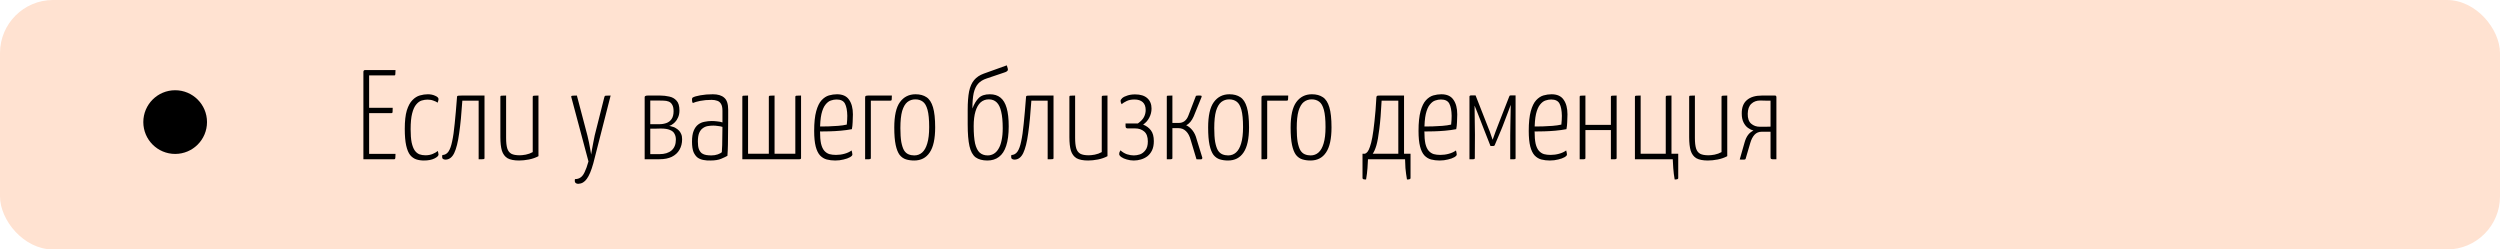 <?xml version="1.0" encoding="UTF-8"?> <svg xmlns="http://www.w3.org/2000/svg" width="471" height="47" viewBox="0 0 471 47" fill="none"> <rect width="471" height="47" rx="10" fill="#FFC4A2" fill-opacity="0.49"></rect> <path d="M68.464 30V13.488C68.464 13.488 68.48 13.44 68.512 13.344C68.544 13.248 68.632 13.2 68.776 13.2H74.512C74.512 13.488 74.504 13.704 74.488 13.848C74.488 13.992 74.472 14.088 74.44 14.136C74.408 14.184 74.36 14.208 74.296 14.208H69.544V28.992H74.512C74.512 29.296 74.504 29.52 74.488 29.664C74.472 29.808 74.448 29.904 74.416 29.952C74.384 29.984 74.328 30 74.248 30H68.464ZM68.8 21.312V20.304H73.984C73.984 20.72 73.976 20.992 73.96 21.12C73.944 21.248 73.872 21.312 73.744 21.312H68.8ZM79.859 30.24C79.331 30.24 78.851 30.168 78.419 30.024C77.987 29.88 77.603 29.608 77.267 29.208C76.947 28.792 76.699 28.192 76.523 27.408C76.347 26.608 76.259 25.56 76.259 24.264C76.259 22.824 76.387 21.672 76.643 20.808C76.915 19.944 77.267 19.296 77.699 18.864C78.131 18.416 78.603 18.12 79.115 17.976C79.627 17.832 80.123 17.76 80.603 17.76C81.131 17.76 81.595 17.856 81.995 18.048C82.411 18.224 82.619 18.432 82.619 18.672C82.619 18.752 82.603 18.856 82.571 18.984C82.539 19.112 82.499 19.232 82.451 19.344C82.259 19.2 81.995 19.072 81.659 18.96C81.339 18.832 80.963 18.768 80.531 18.768C80.195 18.768 79.835 18.824 79.451 18.936C79.083 19.048 78.739 19.296 78.419 19.68C78.099 20.048 77.843 20.608 77.651 21.36C77.459 22.096 77.363 23.088 77.363 24.336C77.363 25.376 77.427 26.216 77.555 26.856C77.699 27.496 77.891 27.992 78.131 28.344C78.371 28.68 78.659 28.92 78.995 29.064C79.347 29.192 79.731 29.256 80.147 29.256C80.675 29.256 81.139 29.168 81.539 28.992C81.955 28.816 82.267 28.632 82.475 28.44C82.523 28.568 82.555 28.688 82.571 28.8C82.603 28.896 82.619 29 82.619 29.112C82.619 29.352 82.363 29.6 81.851 29.856C81.339 30.112 80.675 30.24 79.859 30.24ZM83.912 30.072C83.704 30.072 83.537 30.016 83.409 29.904C83.296 29.776 83.272 29.544 83.337 29.208C83.817 29.192 84.201 28.976 84.489 28.56C84.776 28.144 85.008 27.504 85.184 26.64C85.376 25.776 85.537 24.656 85.665 23.28C85.808 21.904 85.953 20.256 86.097 18.336C86.097 18.224 86.112 18.152 86.144 18.12C86.177 18.072 86.257 18.04 86.385 18.024C86.528 18.008 86.752 18 87.056 18H91.281V29.736C91.281 29.8 91.272 29.856 91.257 29.904C91.24 29.936 91.201 29.96 91.136 29.976C91.073 29.992 90.969 30 90.825 30C90.68 30 90.465 30 90.177 30V18.96H87.105C86.945 21.424 86.745 23.48 86.504 25.128C86.281 26.776 85.969 28.016 85.569 28.848C85.168 29.664 84.617 30.072 83.912 30.072ZM97.798 30.24C96.854 30.24 96.126 30.096 95.614 29.808C95.118 29.504 94.766 29.032 94.558 28.392C94.366 27.752 94.27 26.896 94.27 25.824V18.288C94.27 18.192 94.278 18.128 94.294 18.096C94.326 18.048 94.414 18.024 94.558 18.024C94.718 18.008 94.982 18 95.35 18V25.992C95.35 26.824 95.422 27.48 95.566 27.96C95.71 28.424 95.966 28.76 96.334 28.968C96.702 29.16 97.23 29.256 97.918 29.256C98.206 29.256 98.582 29.216 99.046 29.136C99.526 29.04 99.966 28.88 100.366 28.656V18.288C100.366 18.192 100.382 18.128 100.414 18.096C100.462 18.048 100.558 18.024 100.702 18.024C100.862 18.008 101.11 18 101.446 18V29.424C100.902 29.712 100.302 29.92 99.646 30.048C98.99 30.176 98.374 30.24 97.798 30.24ZM108.971 34.632C108.715 34.632 108.523 34.56 108.395 34.416C108.283 34.272 108.259 34.048 108.323 33.744C108.739 33.744 109.091 33.64 109.379 33.432C109.667 33.24 109.923 32.904 110.147 32.424C110.387 31.944 110.627 31.272 110.867 30.408L107.651 18.36C107.619 18.248 107.611 18.168 107.627 18.12C107.659 18.072 107.755 18.04 107.915 18.024C108.075 18.008 108.331 18 108.683 18L110.675 25.56C110.787 25.992 110.883 26.416 110.963 26.832C111.043 27.248 111.115 27.632 111.179 27.984C111.243 28.336 111.291 28.616 111.323 28.824C111.355 29.016 111.371 29.112 111.371 29.112C111.371 29.112 111.387 29.016 111.419 28.824C111.451 28.616 111.499 28.336 111.563 27.984C111.627 27.632 111.699 27.248 111.779 26.832C111.859 26.4 111.947 25.96 112.043 25.512L113.843 18.36C113.875 18.232 113.907 18.144 113.939 18.096C113.971 18.048 114.067 18.024 114.227 18.024C114.387 18.008 114.659 18 115.043 18L111.779 30.768C111.395 32.144 110.987 33.12 110.555 33.696C110.139 34.288 109.611 34.6 108.971 34.632ZM121.455 30V18.288C121.455 18.208 121.495 18.144 121.575 18.096C121.655 18.032 121.815 18 122.055 18H124.359C124.951 18 125.527 18.064 126.087 18.192C126.647 18.304 127.103 18.56 127.455 18.96C127.823 19.344 128.007 19.96 128.007 20.808C128.007 21.32 127.919 21.76 127.743 22.128C127.583 22.496 127.391 22.792 127.167 23.016C126.943 23.24 126.719 23.416 126.495 23.544C126.287 23.656 126.143 23.712 126.063 23.712C126.191 23.728 126.327 23.76 126.471 23.808C126.631 23.84 126.791 23.888 126.951 23.952C127.063 23.984 127.199 24.056 127.359 24.168C127.535 24.264 127.711 24.4 127.887 24.576C128.063 24.736 128.207 24.952 128.319 25.224C128.447 25.48 128.511 25.816 128.511 26.232C128.511 26.984 128.343 27.648 128.007 28.224C127.687 28.784 127.207 29.224 126.567 29.544C125.943 29.848 125.167 30 124.239 30H121.455ZM124.239 29.04C125.215 29.04 125.975 28.808 126.519 28.344C127.063 27.864 127.335 27.184 127.335 26.304C127.335 25.872 127.247 25.504 127.071 25.2C126.911 24.88 126.623 24.64 126.207 24.48C125.807 24.304 125.231 24.216 124.479 24.216C124.143 24.216 123.807 24.224 123.471 24.24C123.135 24.24 122.815 24.24 122.511 24.24V29.04C122.783 29.04 123.087 29.04 123.423 29.04C123.759 29.04 124.031 29.04 124.239 29.04ZM122.511 23.4C122.815 23.4 123.103 23.4 123.375 23.4C123.663 23.4 123.935 23.4 124.191 23.4C124.687 23.4 125.135 23.328 125.535 23.184C125.951 23.04 126.279 22.792 126.519 22.44C126.775 22.072 126.903 21.576 126.903 20.952C126.903 20.424 126.815 20.016 126.639 19.728C126.479 19.44 126.255 19.24 125.967 19.128C125.679 19.016 125.351 18.96 124.983 18.96C124.631 18.944 124.263 18.936 123.879 18.936C123.687 18.936 123.487 18.936 123.279 18.936C123.071 18.936 122.887 18.936 122.727 18.936C122.583 18.936 122.511 18.936 122.511 18.936V23.4ZM133.83 30.24C133.398 30.256 132.974 30.224 132.558 30.144C132.158 30.08 131.79 29.936 131.454 29.712C131.134 29.472 130.87 29.12 130.662 28.656C130.47 28.176 130.374 27.52 130.374 26.688C130.374 25.84 130.478 25.16 130.686 24.648C130.894 24.136 131.174 23.744 131.526 23.472C131.878 23.2 132.278 23.024 132.726 22.944C133.174 22.848 133.63 22.8 134.094 22.8C134.446 22.8 134.798 22.824 135.15 22.872C135.518 22.904 135.838 22.968 136.11 23.064C136.11 23.064 136.11 22.928 136.11 22.656C136.11 22.384 136.11 22.08 136.11 21.744C136.11 21.392 136.11 21.104 136.11 20.88C136.11 20.304 136.022 19.872 135.846 19.584C135.67 19.28 135.43 19.08 135.126 18.984C134.822 18.872 134.47 18.816 134.07 18.816C133.27 18.816 132.55 18.88 131.91 19.008C131.286 19.136 130.822 19.272 130.518 19.416C130.47 19.304 130.43 19.2 130.398 19.104C130.382 18.992 130.374 18.888 130.374 18.792C130.374 18.696 130.382 18.608 130.398 18.528C130.43 18.448 130.478 18.392 130.542 18.36C130.782 18.216 131.254 18.08 131.958 17.952C132.662 17.824 133.446 17.76 134.31 17.76C135.254 17.76 135.966 17.976 136.446 18.408C136.942 18.824 137.19 19.576 137.19 20.664V22.152C137.19 23.064 137.182 23.952 137.166 24.816C137.166 25.68 137.158 26.496 137.142 27.264C137.126 28.032 137.094 28.728 137.046 29.352C136.806 29.496 136.422 29.68 135.894 29.904C135.382 30.128 134.694 30.24 133.83 30.24ZM134.022 29.28C134.454 29.28 134.854 29.216 135.222 29.088C135.606 28.944 135.862 28.808 135.99 28.68C136.022 28.312 136.046 27.864 136.062 27.336C136.078 26.792 136.086 26.224 136.086 25.632C136.102 25.024 136.11 24.448 136.11 23.904C135.87 23.824 135.582 23.768 135.246 23.736C134.926 23.688 134.646 23.664 134.406 23.664C134.022 23.664 133.654 23.696 133.302 23.76C132.966 23.824 132.662 23.96 132.39 24.168C132.118 24.36 131.894 24.656 131.718 25.056C131.558 25.456 131.478 25.992 131.478 26.664C131.478 27.272 131.542 27.752 131.67 28.104C131.814 28.456 132.006 28.72 132.246 28.896C132.486 29.056 132.758 29.16 133.062 29.208C133.366 29.256 133.686 29.28 134.022 29.28ZM139.855 30V18.288C139.855 18.192 139.863 18.128 139.879 18.096C139.911 18.048 140.007 18.024 140.167 18.024C140.327 18.008 140.583 18 140.935 18V28.968H144.847V18.288C144.847 18.192 144.863 18.128 144.895 18.096C144.927 18.048 145.015 18.024 145.159 18.024C145.319 18.008 145.575 18 145.927 18V28.968H149.839V18.288C149.839 18.192 149.855 18.128 149.887 18.096C149.919 18.048 150.007 18.024 150.151 18.024C150.311 18.008 150.567 18 150.919 18V29.712C150.919 29.808 150.903 29.88 150.871 29.928C150.855 29.96 150.775 29.984 150.631 30C150.487 30 150.223 30 149.839 30H139.855ZM157.35 30.24C156.79 30.24 156.262 30.176 155.766 30.048C155.286 29.92 154.862 29.664 154.494 29.28C154.142 28.896 153.87 28.336 153.678 27.6C153.486 26.848 153.39 25.872 153.39 24.672C153.39 23.12 153.518 21.88 153.774 20.952C154.03 20.024 154.366 19.336 154.782 18.888C155.214 18.424 155.678 18.12 156.174 17.976C156.686 17.832 157.19 17.76 157.686 17.76C158.742 17.76 159.502 18.104 159.966 18.792C160.446 19.464 160.686 20.384 160.686 21.552C160.686 22.032 160.67 22.52 160.638 23.016C160.622 23.496 160.574 23.936 160.494 24.336C159.822 24.464 159.118 24.56 158.382 24.624C157.646 24.688 156.95 24.728 156.294 24.744C155.654 24.76 155.126 24.768 154.71 24.768C154.31 24.752 154.11 24.744 154.11 24.744V23.808C154.11 23.808 154.302 23.816 154.686 23.832C155.07 23.832 155.542 23.824 156.102 23.808C156.678 23.792 157.27 23.76 157.878 23.712C158.502 23.664 159.054 23.584 159.534 23.472C159.566 23.168 159.59 22.88 159.606 22.608C159.622 22.336 159.63 22.072 159.63 21.816C159.614 20.824 159.47 20.064 159.198 19.536C158.926 19.008 158.398 18.744 157.614 18.744C157.262 18.744 156.902 18.808 156.534 18.936C156.182 19.048 155.846 19.304 155.526 19.704C155.206 20.088 154.95 20.68 154.758 21.48C154.582 22.264 154.494 23.336 154.494 24.696C154.494 25.688 154.558 26.48 154.686 27.072C154.83 27.664 155.038 28.112 155.31 28.416C155.582 28.72 155.902 28.928 156.27 29.04C156.638 29.136 157.046 29.184 157.494 29.184C158.054 29.184 158.59 29.112 159.102 28.968C159.63 28.824 160.078 28.616 160.446 28.344C160.494 28.472 160.526 28.608 160.542 28.752C160.574 28.896 160.59 29.016 160.59 29.112C160.59 29.272 160.438 29.44 160.134 29.616C159.83 29.792 159.43 29.936 158.934 30.048C158.454 30.176 157.926 30.24 157.35 30.24ZM162.988 30V18.432C162.988 18.224 163.028 18.104 163.108 18.072C163.204 18.024 163.372 18 163.612 18H168.028C168.028 18.272 168.02 18.48 168.004 18.624C168.004 18.752 167.988 18.84 167.956 18.888C167.924 18.936 167.852 18.96 167.74 18.96H164.068V29.688C164.068 29.8 164.052 29.88 164.02 29.928C163.988 29.96 163.892 29.984 163.732 30C163.588 30 163.34 30 162.988 30ZM172.225 30.24C171.665 30.24 171.153 30.168 170.689 30.024C170.225 29.88 169.825 29.6 169.489 29.184C169.169 28.752 168.921 28.128 168.745 27.312C168.569 26.48 168.481 25.384 168.481 24.024C168.481 21.8 168.841 20.2 169.561 19.224C170.281 18.248 171.257 17.76 172.489 17.76C173.321 17.76 174.009 17.944 174.553 18.312C175.097 18.664 175.505 19.296 175.777 20.208C176.049 21.104 176.185 22.368 176.185 24C176.185 26.144 175.841 27.72 175.153 28.728C174.481 29.736 173.505 30.24 172.225 30.24ZM172.249 29.28C172.825 29.28 173.321 29.096 173.737 28.728C174.153 28.36 174.473 27.792 174.697 27.024C174.937 26.24 175.057 25.216 175.057 23.952C175.057 22.528 174.953 21.44 174.745 20.688C174.537 19.936 174.241 19.424 173.857 19.152C173.473 18.864 173.001 18.72 172.441 18.72C171.881 18.72 171.385 18.888 170.953 19.224C170.537 19.56 170.209 20.12 169.969 20.904C169.745 21.688 169.633 22.768 169.633 24.144C169.633 25.2 169.689 26.064 169.801 26.736C169.929 27.408 170.097 27.928 170.305 28.296C170.529 28.664 170.809 28.92 171.145 29.064C171.481 29.208 171.849 29.28 172.249 29.28ZM186.033 30.24C185.105 30.24 184.361 30.04 183.801 29.64C183.257 29.224 182.873 28.52 182.649 27.528C182.425 26.536 182.313 25.176 182.313 23.448V20.736C182.313 19.296 182.401 18.128 182.577 17.232C182.769 16.32 183.089 15.6 183.537 15.072C183.985 14.544 184.585 14.144 185.337 13.872L189.681 12.312C189.761 12.536 189.817 12.72 189.849 12.864C189.897 13.008 189.905 13.12 189.873 13.2C189.857 13.296 189.785 13.384 189.657 13.464C189.545 13.544 189.329 13.632 189.009 13.728L185.889 14.784C185.201 15.008 184.665 15.336 184.281 15.768C183.897 16.2 183.617 16.792 183.441 17.544C183.281 18.296 183.201 19.264 183.201 20.448C183.521 19.6 183.913 18.944 184.377 18.48C184.841 18 185.545 17.76 186.489 17.76C187.305 17.76 187.969 17.968 188.481 18.384C189.009 18.8 189.401 19.456 189.657 20.352C189.913 21.232 190.041 22.384 190.041 23.808C190.041 25.312 189.881 26.536 189.561 27.48C189.257 28.424 188.801 29.12 188.193 29.568C187.601 30.016 186.881 30.24 186.033 30.24ZM186.081 29.28C186.497 29.28 186.881 29.176 187.233 28.968C187.585 28.76 187.881 28.448 188.121 28.032C188.377 27.616 188.569 27.088 188.697 26.448C188.841 25.808 188.913 25.048 188.913 24.168C188.913 22.872 188.817 21.832 188.625 21.048C188.449 20.248 188.169 19.664 187.785 19.296C187.401 18.912 186.905 18.72 186.297 18.72C185.689 18.72 185.169 18.912 184.737 19.296C184.321 19.68 184.001 20.248 183.777 21C183.553 21.736 183.441 22.656 183.441 23.76C183.441 25.12 183.529 26.208 183.705 27.024C183.897 27.824 184.185 28.4 184.569 28.752C184.969 29.104 185.473 29.28 186.081 29.28ZM191.116 30.072C190.908 30.072 190.74 30.016 190.612 29.904C190.5 29.776 190.476 29.544 190.54 29.208C191.02 29.192 191.404 28.976 191.692 28.56C191.98 28.144 192.212 27.504 192.388 26.64C192.58 25.776 192.74 24.656 192.868 23.28C193.012 21.904 193.156 20.256 193.3 18.336C193.3 18.224 193.316 18.152 193.348 18.12C193.38 18.072 193.46 18.04 193.588 18.024C193.732 18.008 193.956 18 194.26 18H198.484V29.736C198.484 29.8 198.476 29.856 198.46 29.904C198.444 29.936 198.404 29.96 198.34 29.976C198.276 29.992 198.172 30 198.028 30C197.884 30 197.668 30 197.38 30V18.96H194.308C194.148 21.424 193.948 23.48 193.708 25.128C193.484 26.776 193.172 28.016 192.772 28.848C192.372 29.664 191.82 30.072 191.116 30.072ZM205.001 30.24C204.057 30.24 203.329 30.096 202.817 29.808C202.321 29.504 201.969 29.032 201.761 28.392C201.569 27.752 201.473 26.896 201.473 25.824V18.288C201.473 18.192 201.481 18.128 201.497 18.096C201.529 18.048 201.617 18.024 201.761 18.024C201.921 18.008 202.185 18 202.553 18V25.992C202.553 26.824 202.625 27.48 202.769 27.96C202.913 28.424 203.169 28.76 203.537 28.968C203.905 29.16 204.433 29.256 205.121 29.256C205.409 29.256 205.785 29.216 206.249 29.136C206.729 29.04 207.169 28.88 207.569 28.656V18.288C207.569 18.192 207.585 18.128 207.617 18.096C207.665 18.048 207.761 18.024 207.905 18.024C208.065 18.008 208.313 18 208.649 18V29.424C208.105 29.712 207.505 29.92 206.849 30.048C206.193 30.176 205.577 30.24 205.001 30.24ZM213.613 30.24C213.149 30.24 212.709 30.176 212.293 30.048C211.877 29.936 211.533 29.784 211.261 29.592C210.989 29.4 210.853 29.208 210.853 29.016C210.853 28.936 210.869 28.832 210.901 28.704C210.949 28.576 211.013 28.448 211.093 28.32C211.461 28.656 211.869 28.904 212.317 29.064C212.781 29.208 213.213 29.28 213.613 29.28C213.981 29.28 214.365 29.216 214.765 29.088C215.165 28.944 215.509 28.68 215.797 28.296C216.101 27.912 216.253 27.36 216.253 26.64C216.253 25.776 216.021 25.152 215.557 24.768C215.109 24.384 214.541 24.192 213.853 24.192H212.437C212.181 24.192 212.053 24.048 212.053 23.76V23.256H214.381C214.941 22.856 215.325 22.448 215.533 22.032C215.741 21.616 215.845 21.184 215.845 20.736C215.845 20.08 215.661 19.584 215.293 19.248C214.925 18.912 214.405 18.744 213.733 18.744C213.157 18.744 212.669 18.84 212.269 19.032C211.869 19.224 211.549 19.424 211.309 19.632C211.245 19.504 211.197 19.392 211.165 19.296C211.133 19.184 211.117 19.088 211.117 19.008C211.117 18.848 211.221 18.672 211.429 18.48C211.653 18.288 211.973 18.128 212.389 18C212.805 17.856 213.293 17.784 213.853 17.784C214.861 17.784 215.629 18.024 216.157 18.504C216.685 18.984 216.949 19.632 216.949 20.448C216.949 21.056 216.805 21.632 216.517 22.176C216.245 22.704 215.861 23.136 215.365 23.472C215.973 23.712 216.461 24.072 216.829 24.552C217.197 25.032 217.381 25.712 217.381 26.592C217.381 27.28 217.269 27.856 217.045 28.32C216.821 28.784 216.525 29.16 216.157 29.448C215.789 29.72 215.381 29.92 214.933 30.048C214.501 30.176 214.061 30.24 213.613 30.24ZM226.064 30.024C225.968 30.024 225.864 30.024 225.752 30.024C225.64 30.024 225.528 30.016 225.416 30L224.336 26.4C224.144 25.664 223.848 25.104 223.448 24.72C223.064 24.336 222.592 24.144 222.032 24.144H220.88V29.76C220.88 29.84 220.864 29.896 220.832 29.928C220.816 29.96 220.728 29.984 220.568 30C220.424 30 220.176 30 219.824 30V18.24C219.824 18.16 219.832 18.104 219.848 18.072C219.88 18.04 219.968 18.024 220.112 18.024C220.272 18.008 220.528 18 220.88 18V23.16H222.104C222.504 23.16 222.856 23.048 223.16 22.824C223.48 22.584 223.728 22.224 223.904 21.744L225.32 18.048C225.448 18.016 225.568 18 225.68 18C225.792 18 225.896 18 225.992 18C226.232 18 226.36 18.024 226.376 18.072C226.408 18.104 226.4 18.192 226.352 18.336L224.888 21.936C224.712 22.336 224.504 22.68 224.264 22.968C224.024 23.256 223.76 23.464 223.472 23.592C223.92 23.8 224.32 24.128 224.672 24.576C225.024 25.024 225.28 25.568 225.44 26.208L226.52 29.712C226.52 29.84 226.488 29.928 226.424 29.976C226.376 30.008 226.256 30.024 226.064 30.024ZM231.357 30.24C230.797 30.24 230.285 30.168 229.821 30.024C229.357 29.88 228.957 29.6 228.621 29.184C228.301 28.752 228.053 28.128 227.877 27.312C227.701 26.48 227.613 25.384 227.613 24.024C227.613 21.8 227.973 20.2 228.693 19.224C229.413 18.248 230.389 17.76 231.621 17.76C232.453 17.76 233.141 17.944 233.685 18.312C234.229 18.664 234.637 19.296 234.909 20.208C235.181 21.104 235.317 22.368 235.317 24C235.317 26.144 234.973 27.72 234.285 28.728C233.613 29.736 232.637 30.24 231.357 30.24ZM231.381 29.28C231.957 29.28 232.453 29.096 232.869 28.728C233.285 28.36 233.605 27.792 233.829 27.024C234.069 26.24 234.189 25.216 234.189 23.952C234.189 22.528 234.085 21.44 233.877 20.688C233.669 19.936 233.373 19.424 232.989 19.152C232.605 18.864 232.133 18.72 231.573 18.72C231.013 18.72 230.517 18.888 230.085 19.224C229.669 19.56 229.341 20.12 229.101 20.904C228.877 21.688 228.765 22.768 228.765 24.144C228.765 25.2 228.821 26.064 228.933 26.736C229.061 27.408 229.229 27.928 229.437 28.296C229.661 28.664 229.941 28.92 230.277 29.064C230.613 29.208 230.981 29.28 231.381 29.28ZM237.66 30V18.432C237.66 18.224 237.7 18.104 237.78 18.072C237.876 18.024 238.044 18 238.284 18H242.7C242.7 18.272 242.692 18.48 242.676 18.624C242.676 18.752 242.66 18.84 242.628 18.888C242.596 18.936 242.524 18.96 242.412 18.96H238.74V29.688C238.74 29.8 238.724 29.88 238.692 29.928C238.66 29.96 238.564 29.984 238.404 30C238.26 30 238.012 30 237.66 30ZM246.897 30.24C246.337 30.24 245.825 30.168 245.361 30.024C244.897 29.88 244.497 29.6 244.161 29.184C243.841 28.752 243.593 28.128 243.417 27.312C243.241 26.48 243.153 25.384 243.153 24.024C243.153 21.8 243.513 20.2 244.233 19.224C244.953 18.248 245.929 17.76 247.161 17.76C247.993 17.76 248.681 17.944 249.225 18.312C249.769 18.664 250.177 19.296 250.449 20.208C250.721 21.104 250.857 22.368 250.857 24C250.857 26.144 250.513 27.72 249.825 28.728C249.153 29.736 248.177 30.24 246.897 30.24ZM246.921 29.28C247.497 29.28 247.993 29.096 248.409 28.728C248.825 28.36 249.145 27.792 249.368 27.024C249.609 26.24 249.729 25.216 249.729 23.952C249.729 22.528 249.625 21.44 249.417 20.688C249.209 19.936 248.913 19.424 248.529 19.152C248.145 18.864 247.673 18.72 247.113 18.72C246.553 18.72 246.057 18.888 245.625 19.224C245.209 19.56 244.881 20.12 244.641 20.904C244.417 21.688 244.305 22.768 244.305 24.144C244.305 25.2 244.361 26.064 244.473 26.736C244.601 27.408 244.769 27.928 244.977 28.296C245.201 28.664 245.481 28.92 245.817 29.064C246.153 29.208 246.521 29.28 246.921 29.28ZM257.369 33.816C257.161 33.816 256.993 33.8 256.865 33.768C256.753 33.736 256.697 33.656 256.697 33.528V28.968H257.153C257.329 28.904 257.489 28.784 257.633 28.608C257.793 28.416 257.945 28.104 258.089 27.672C258.249 27.24 258.401 26.64 258.545 25.872C258.689 25.088 258.825 24.08 258.953 22.848C259.097 21.616 259.217 20.112 259.313 18.336C259.329 18.176 259.377 18.08 259.457 18.048C259.537 18.016 259.745 18 260.081 18H264.521V28.968H265.745V33.528C265.745 33.656 265.681 33.736 265.553 33.768C265.441 33.8 265.281 33.816 265.073 33.816C264.945 33.08 264.849 32.368 264.785 31.68C264.737 30.992 264.713 30.432 264.713 30H257.729C257.713 30.432 257.681 30.992 257.633 31.68C257.585 32.368 257.497 33.08 257.369 33.816ZM258.617 28.968H263.441V18.96H260.297C260.185 21.168 260.041 22.944 259.865 24.288C259.705 25.632 259.521 26.664 259.313 27.384C259.105 28.088 258.873 28.616 258.617 28.968ZM271.21 30.24C270.65 30.24 270.122 30.176 269.626 30.048C269.146 29.92 268.722 29.664 268.354 29.28C268.002 28.896 267.73 28.336 267.538 27.6C267.346 26.848 267.25 25.872 267.25 24.672C267.25 23.12 267.378 21.88 267.634 20.952C267.89 20.024 268.226 19.336 268.642 18.888C269.074 18.424 269.538 18.12 270.034 17.976C270.546 17.832 271.05 17.76 271.546 17.76C272.602 17.76 273.362 18.104 273.826 18.792C274.306 19.464 274.546 20.384 274.546 21.552C274.546 22.032 274.53 22.52 274.498 23.016C274.482 23.496 274.434 23.936 274.354 24.336C273.682 24.464 272.978 24.56 272.242 24.624C271.506 24.688 270.81 24.728 270.154 24.744C269.514 24.76 268.986 24.768 268.57 24.768C268.17 24.752 267.97 24.744 267.97 24.744V23.808C267.97 23.808 268.162 23.816 268.546 23.832C268.93 23.832 269.402 23.824 269.962 23.808C270.538 23.792 271.13 23.76 271.738 23.712C272.362 23.664 272.914 23.584 273.394 23.472C273.426 23.168 273.45 22.88 273.466 22.608C273.482 22.336 273.49 22.072 273.49 21.816C273.474 20.824 273.33 20.064 273.058 19.536C272.786 19.008 272.258 18.744 271.474 18.744C271.122 18.744 270.762 18.808 270.394 18.936C270.042 19.048 269.706 19.304 269.386 19.704C269.066 20.088 268.81 20.68 268.618 21.48C268.442 22.264 268.354 23.336 268.354 24.696C268.354 25.688 268.418 26.48 268.546 27.072C268.69 27.664 268.898 28.112 269.17 28.416C269.442 28.72 269.762 28.928 270.13 29.04C270.498 29.136 270.906 29.184 271.354 29.184C271.914 29.184 272.45 29.112 272.962 28.968C273.49 28.824 273.938 28.616 274.306 28.344C274.354 28.472 274.386 28.608 274.402 28.752C274.434 28.896 274.45 29.016 274.45 29.112C274.45 29.272 274.298 29.44 273.994 29.616C273.69 29.792 273.29 29.936 272.794 30.048C272.314 30.176 271.786 30.24 271.21 30.24ZM276.847 30V18.192C276.847 18.192 276.855 18.16 276.871 18.096C276.903 18.016 276.991 17.976 277.135 17.976H277.999L280.495 24.336C280.527 24.4 280.583 24.536 280.663 24.744C280.743 24.952 280.823 25.184 280.903 25.44C280.999 25.68 281.071 25.888 281.119 26.064C281.183 26.24 281.215 26.328 281.215 26.328C281.391 25.848 281.575 25.336 281.767 24.792C281.975 24.232 282.143 23.792 282.271 23.472L284.335 18.192C284.351 18.144 284.375 18.096 284.407 18.048C284.439 18 284.511 17.976 284.623 17.976H285.535V29.784C285.535 29.848 285.527 29.896 285.511 29.928C285.495 29.96 285.415 29.984 285.271 30C285.127 30 284.879 30 284.527 30V25.512C284.527 25.176 284.535 24.552 284.551 23.64C284.567 22.728 284.591 21.432 284.623 19.752C284.511 20.072 284.359 20.48 284.167 20.976C283.975 21.472 283.783 21.976 283.591 22.488C283.399 23 283.231 23.44 283.087 23.808C282.943 24.176 282.855 24.392 282.823 24.456L281.599 27.36C281.567 27.456 281.479 27.504 281.335 27.504H280.807L279.607 24.456C279.591 24.424 279.519 24.24 279.391 23.904C279.263 23.552 279.103 23.136 278.911 22.656C278.735 22.16 278.543 21.672 278.335 21.192C278.143 20.696 277.975 20.28 277.831 19.944C277.831 19.944 277.823 19.944 277.807 19.944C277.823 21.432 277.839 22.64 277.855 23.568C277.871 24.48 277.879 25.08 277.879 25.368L277.855 29.784C277.855 29.848 277.839 29.896 277.807 29.928C277.791 29.96 277.711 29.984 277.567 30C277.423 30 277.183 30 276.847 30ZM291.975 30.24C291.415 30.24 290.887 30.176 290.391 30.048C289.911 29.92 289.487 29.664 289.119 29.28C288.767 28.896 288.495 28.336 288.303 27.6C288.111 26.848 288.015 25.872 288.015 24.672C288.015 23.12 288.143 21.88 288.399 20.952C288.655 20.024 288.991 19.336 289.407 18.888C289.839 18.424 290.303 18.12 290.799 17.976C291.311 17.832 291.815 17.76 292.311 17.76C293.367 17.76 294.127 18.104 294.591 18.792C295.071 19.464 295.311 20.384 295.311 21.552C295.311 22.032 295.295 22.52 295.263 23.016C295.247 23.496 295.199 23.936 295.119 24.336C294.447 24.464 293.743 24.56 293.007 24.624C292.271 24.688 291.575 24.728 290.919 24.744C290.279 24.76 289.751 24.768 289.335 24.768C288.935 24.752 288.735 24.744 288.735 24.744V23.808C288.735 23.808 288.927 23.816 289.311 23.832C289.695 23.832 290.167 23.824 290.727 23.808C291.303 23.792 291.895 23.76 292.503 23.712C293.127 23.664 293.679 23.584 294.159 23.472C294.191 23.168 294.215 22.88 294.231 22.608C294.247 22.336 294.255 22.072 294.255 21.816C294.239 20.824 294.095 20.064 293.823 19.536C293.551 19.008 293.023 18.744 292.239 18.744C291.887 18.744 291.527 18.808 291.159 18.936C290.807 19.048 290.471 19.304 290.151 19.704C289.831 20.088 289.575 20.68 289.383 21.48C289.207 22.264 289.119 23.336 289.119 24.696C289.119 25.688 289.183 26.48 289.311 27.072C289.455 27.664 289.663 28.112 289.935 28.416C290.207 28.72 290.527 28.928 290.895 29.04C291.263 29.136 291.671 29.184 292.119 29.184C292.679 29.184 293.215 29.112 293.727 28.968C294.255 28.824 294.703 28.616 295.071 28.344C295.119 28.472 295.151 28.608 295.167 28.752C295.199 28.896 295.215 29.016 295.215 29.112C295.215 29.272 295.063 29.44 294.759 29.616C294.455 29.792 294.055 29.936 293.559 30.048C293.079 30.176 292.551 30.24 291.975 30.24ZM297.613 30V18.288C297.613 18.192 297.621 18.128 297.637 18.096C297.669 18.048 297.757 18.024 297.901 18.024C298.061 18.008 298.325 18 298.693 18V23.52H303.493V18.288C303.493 18.192 303.509 18.128 303.541 18.096C303.573 18.048 303.661 18.024 303.805 18.024C303.965 18.008 304.221 18 304.573 18V29.712C304.573 29.808 304.557 29.88 304.525 29.928C304.509 29.96 304.421 29.984 304.261 30C304.117 30 303.861 30 303.493 30V24.504H298.693V29.712C298.693 29.808 298.677 29.88 298.645 29.928C298.629 29.96 298.541 29.984 298.381 30C298.237 30 297.981 30 297.613 30ZM315.507 33.816C315.379 33.08 315.291 32.368 315.243 31.68C315.195 30.992 315.163 30.432 315.147 30H308.019V18.288C308.019 18.192 308.035 18.128 308.067 18.096C308.099 18.048 308.187 18.024 308.331 18.024C308.475 18.008 308.731 18 309.099 18V28.968H313.827V18.288C313.827 18.192 313.843 18.128 313.875 18.096C313.907 18.048 313.995 18.024 314.139 18.024C314.299 18.008 314.555 18 314.907 18V28.968H316.179V33.528C316.179 33.656 316.115 33.736 315.987 33.768C315.859 33.8 315.699 33.816 315.507 33.816ZM321.767 30.24C320.823 30.24 320.095 30.096 319.583 29.808C319.087 29.504 318.735 29.032 318.527 28.392C318.335 27.752 318.239 26.896 318.239 25.824V18.288C318.239 18.192 318.247 18.128 318.263 18.096C318.295 18.048 318.383 18.024 318.527 18.024C318.687 18.008 318.951 18 319.319 18V25.992C319.319 26.824 319.391 27.48 319.535 27.96C319.679 28.424 319.935 28.76 320.303 28.968C320.671 29.16 321.199 29.256 321.887 29.256C322.175 29.256 322.551 29.216 323.015 29.136C323.495 29.04 323.935 28.88 324.335 28.656V18.288C324.335 18.192 324.351 18.128 324.383 18.096C324.431 18.048 324.527 18.024 324.671 18.024C324.831 18.008 325.079 18 325.415 18V29.424C324.871 29.712 324.271 29.92 323.615 30.048C322.959 30.176 322.343 30.24 321.767 30.24ZM328.482 30.072C328.37 30.072 328.25 30.072 328.122 30.072C328.01 30.072 327.89 30.064 327.762 30.048L328.674 26.856C328.834 26.28 329.05 25.808 329.322 25.44C329.594 25.072 329.938 24.792 330.354 24.6C330.002 24.504 329.658 24.336 329.322 24.096C328.986 23.856 328.706 23.512 328.482 23.064C328.258 22.616 328.146 22.064 328.146 21.408C328.13 20.272 328.45 19.424 329.106 18.864C329.762 18.288 330.714 18 331.962 18H334.386C334.53 18 334.61 18.04 334.626 18.12C334.658 18.2 334.674 18.24 334.674 18.24V30C334.322 30 334.066 30 333.906 30C333.746 29.984 333.65 29.944 333.618 29.88C333.586 29.816 333.57 29.72 333.57 29.592V24.816H331.938C331.362 24.816 330.898 25.008 330.546 25.392C330.21 25.76 329.946 26.272 329.754 26.928L328.914 29.784C328.898 29.896 328.866 29.968 328.818 30C328.786 30.048 328.674 30.072 328.482 30.072ZM331.554 23.88C331.89 23.88 332.226 23.88 332.562 23.88C332.898 23.88 333.234 23.872 333.57 23.856V18.96C333.25 18.96 332.93 18.96 332.61 18.96C332.29 18.944 331.962 18.936 331.626 18.936C330.938 18.936 330.378 19.144 329.946 19.56C329.514 19.96 329.29 20.584 329.274 21.432C329.258 22.296 329.474 22.92 329.922 23.304C330.37 23.688 330.914 23.88 331.554 23.88Z" fill="black"></path> <circle cx="33" cy="23" r="6" fill="black"></circle> </svg> 